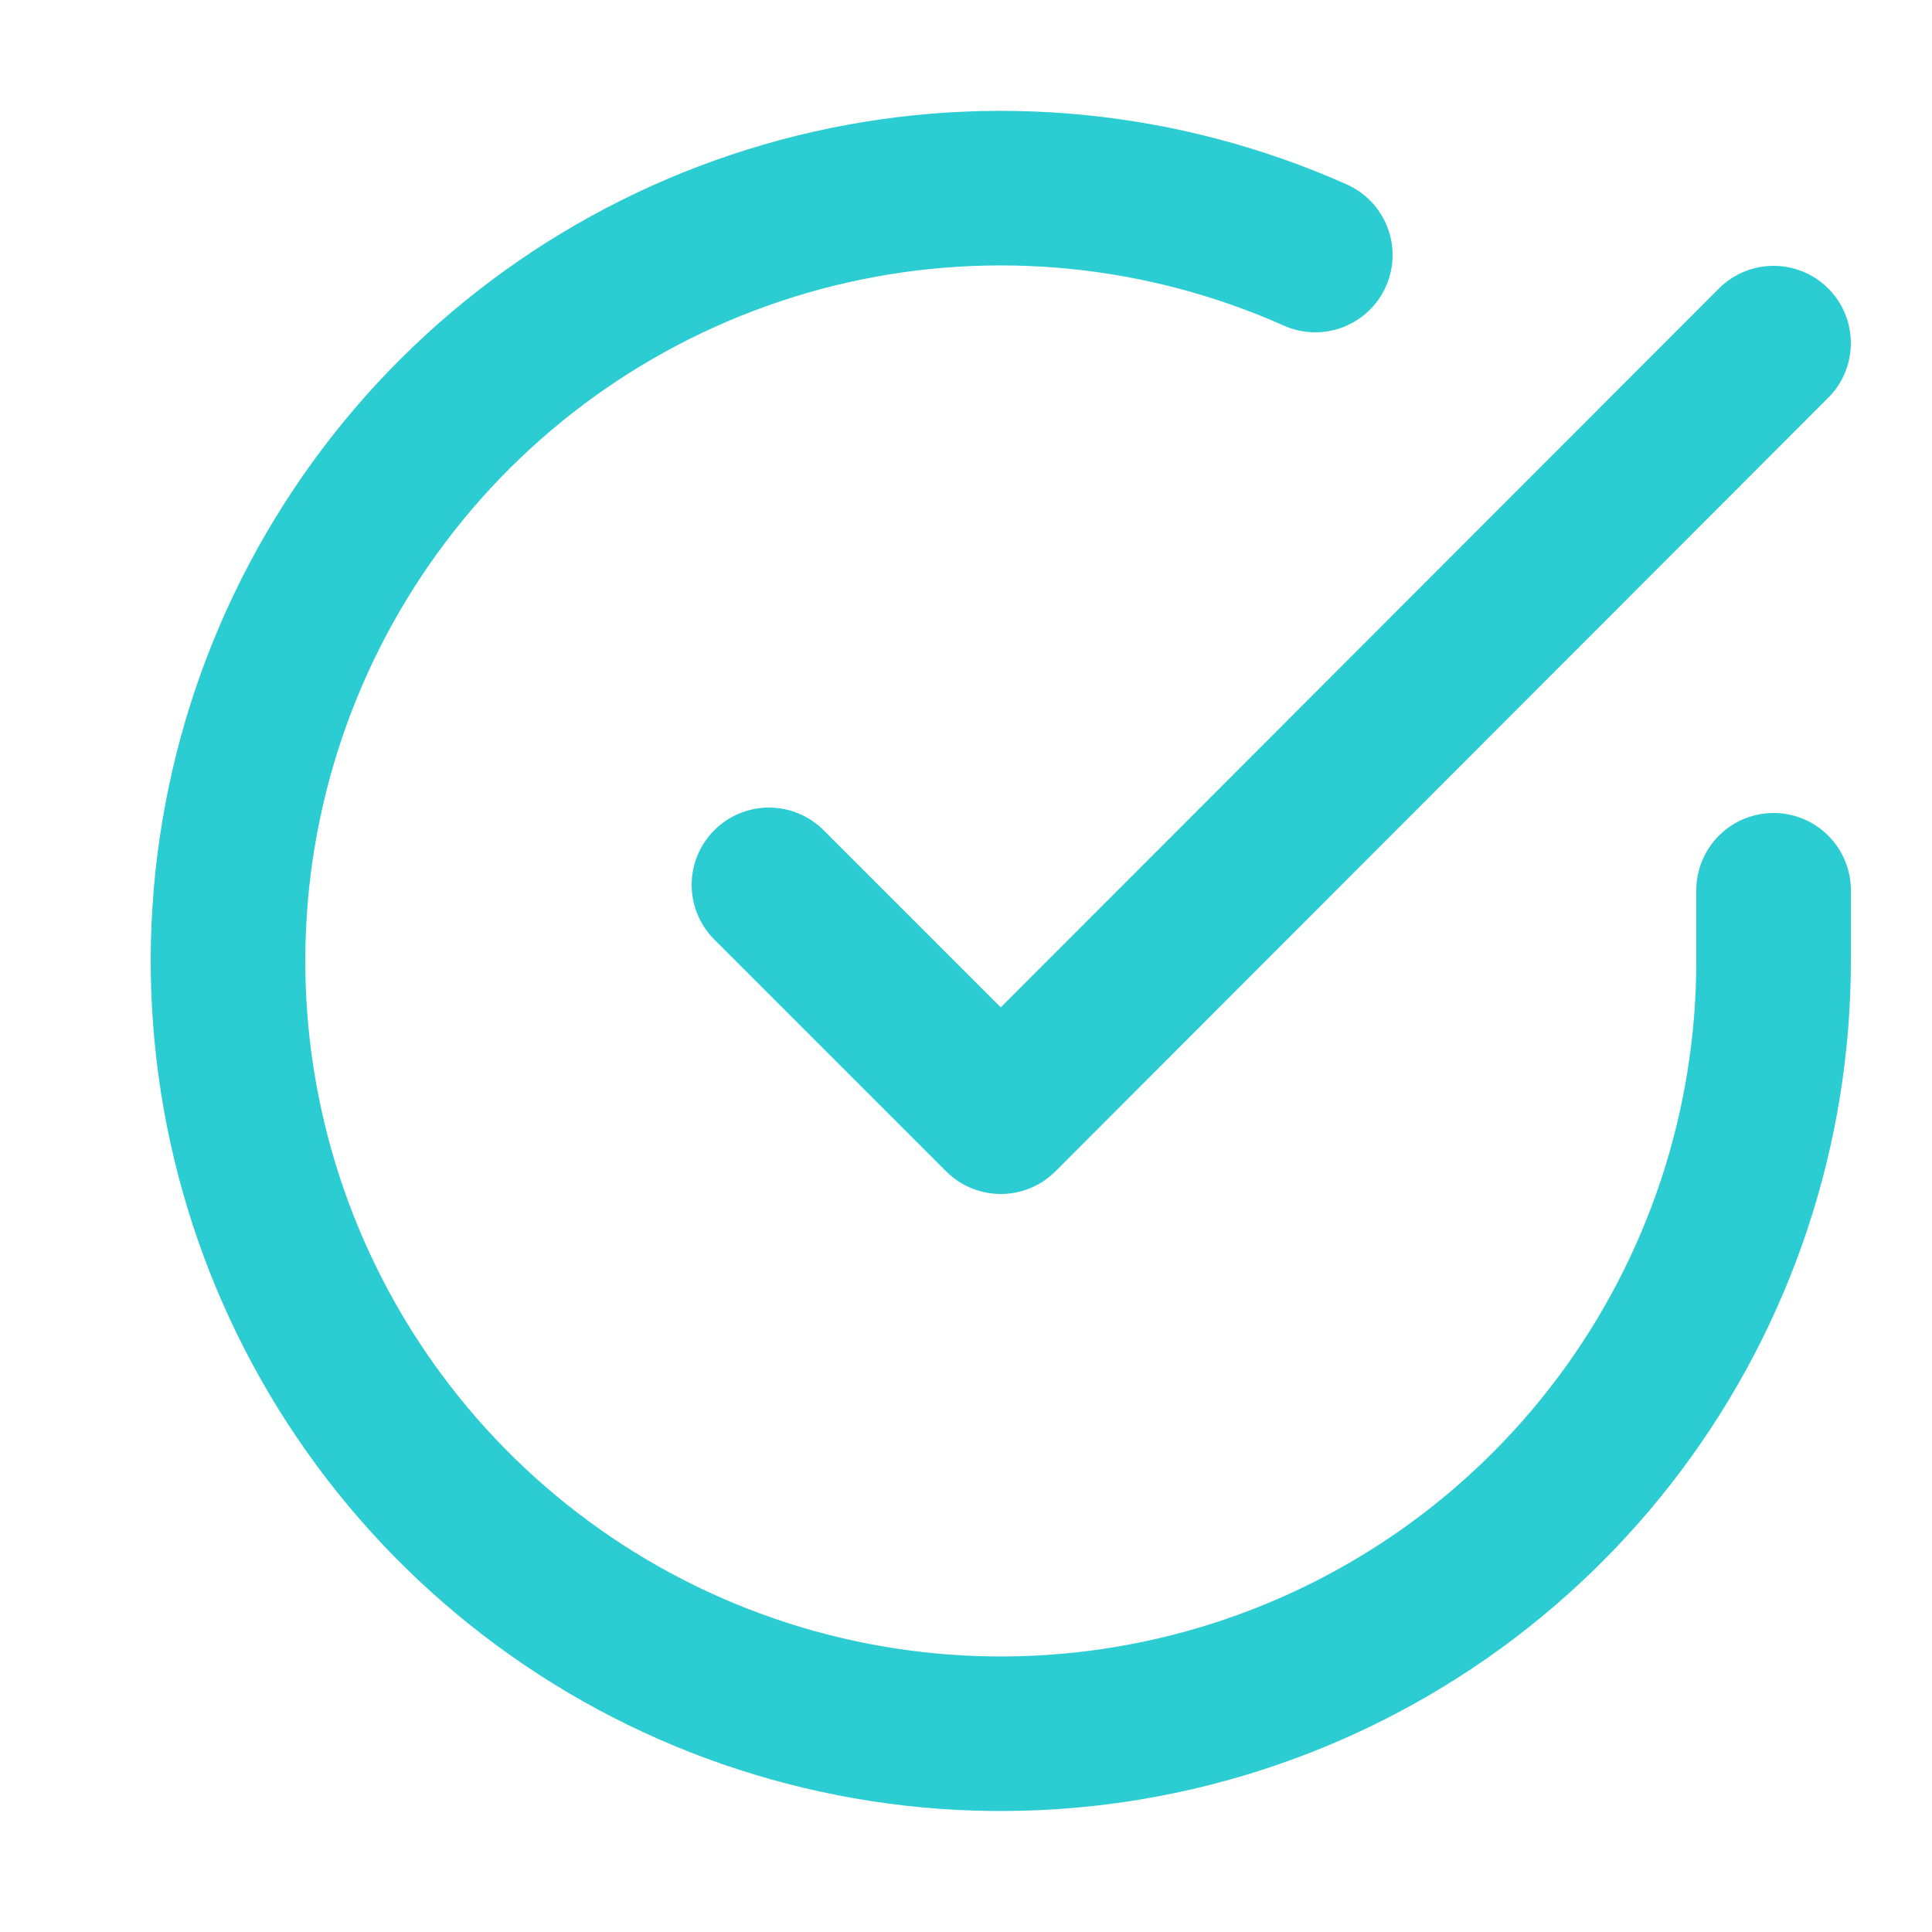 <svg width="25" height="25" viewBox="0 0 25 25" fill="none" xmlns="http://www.w3.org/2000/svg">
<path d="M22.95 11.52V12.44C22.949 14.597 22.251 16.695 20.96 18.422C19.669 20.149 17.854 21.413 15.786 22.024C13.718 22.636 11.508 22.562 9.485 21.815C7.462 21.068 5.735 19.686 4.561 17.877C3.388 16.068 2.83 13.928 2.972 11.777C3.114 9.625 3.948 7.577 5.349 5.937C6.75 4.298 8.643 3.156 10.747 2.68C12.85 2.205 15.051 2.423 17.02 3.3" stroke="#2CCCD3" stroke-width="2" stroke-linecap="round" stroke-linejoin="round"/>
<path d="M22.95 4.44L12.95 14.45L9.95 11.45" stroke="#2CCCD3" stroke-width="2" stroke-linecap="round" stroke-linejoin="round"/>
</svg>
